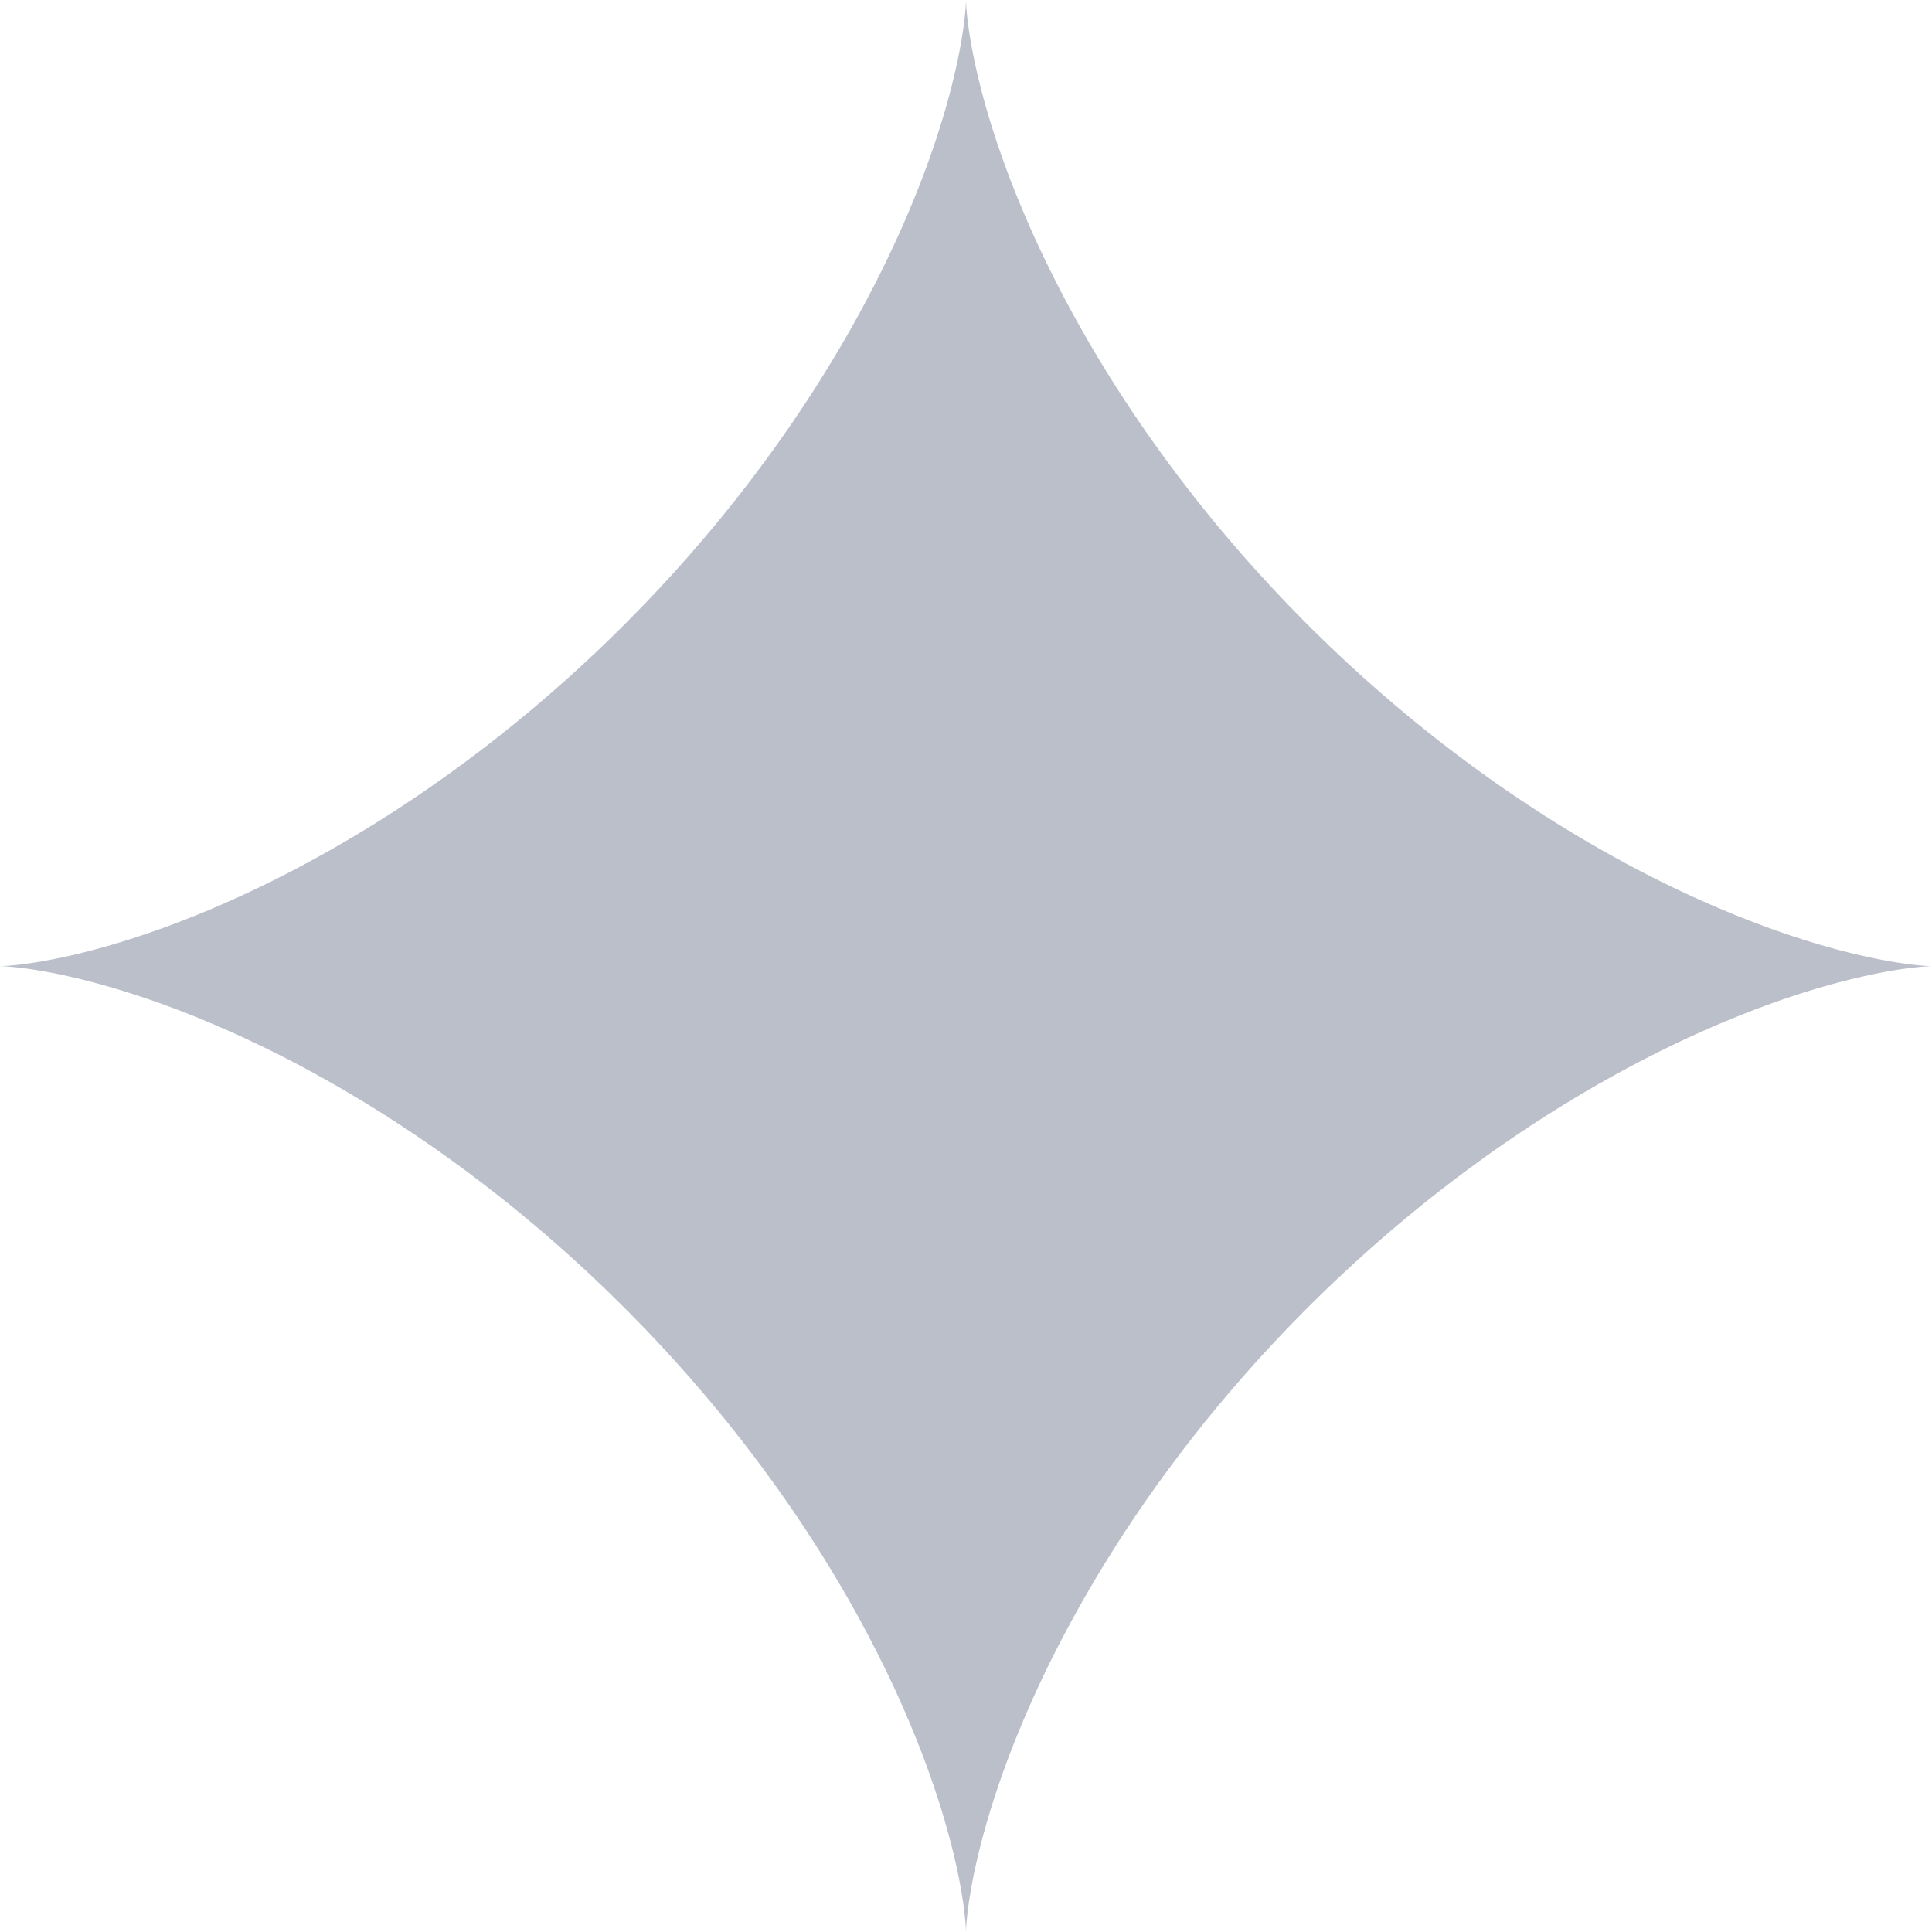 <?xml version="1.0" encoding="UTF-8"?> <svg xmlns="http://www.w3.org/2000/svg" width="64" height="64" viewBox="0 0 64 64" fill="none"> <path fill-rule="evenodd" clip-rule="evenodd" d="M64 32.005L63.986 32.005L63.962 32.006L63.928 32.007L63.885 32.009L63.832 32.012L63.77 32.016L63.699 32.022L63.618 32.029L63.528 32.037L63.428 32.048L63.319 32.06L63.202 32.075L63.075 32.092L62.939 32.112L62.794 32.135L62.641 32.16L62.478 32.189L62.308 32.221L62.129 32.256L61.941 32.295L61.746 32.338L61.542 32.385L61.331 32.435L61.112 32.49L60.885 32.549L60.651 32.613L60.409 32.681L60.161 32.754L59.905 32.831L59.643 32.914L59.374 33.002L59.099 33.094L58.817 33.192L58.529 33.296L58.236 33.404L57.937 33.519L57.633 33.639L57.323 33.764L57.008 33.895L56.688 34.032L56.364 34.175L56.036 34.324L55.703 34.478L55.366 34.639L55.026 34.806L54.682 34.978L54.334 35.157L53.984 35.341L53.631 35.532L53.275 35.729L52.917 35.931L52.557 36.14L52.194 36.355L51.83 36.576L51.465 36.802L51.098 37.035L50.731 37.273L50.362 37.517L49.993 37.767L49.623 38.022L49.254 38.283L48.885 38.55L48.515 38.822L48.147 39.099L47.779 39.382L47.412 39.669L47.046 39.962L46.682 40.26L46.319 40.562L45.958 40.869L45.599 41.181L45.243 41.497L44.889 41.817L44.537 42.142L44.188 42.47L43.842 42.802L43.499 43.138L43.159 43.477L42.823 43.82L42.491 44.166L42.162 44.515L41.837 44.866L41.517 45.22L41.2 45.577L40.888 45.936L40.581 46.296L40.278 46.659L39.98 47.023L39.687 47.389L39.399 47.755L39.116 48.123L38.838 48.492L38.566 48.861L38.299 49.23L38.037 49.6L37.781 49.969L37.531 50.339L37.286 50.707L37.048 51.075L36.815 51.442L36.588 51.807L36.367 52.171L36.151 52.534L35.942 52.894L35.739 53.253L35.542 53.609L35.351 53.962L35.166 54.313L34.986 54.66L34.813 55.004L34.646 55.345L34.485 55.682L34.33 56.015L34.181 56.344L34.038 56.669L33.9 56.989L33.769 57.304L33.642 57.614L33.522 57.919L33.407 58.218L33.298 58.512L33.194 58.8L33.096 59.082L33.003 59.358L32.915 59.627L32.832 59.89L32.754 60.147L32.681 60.396L32.612 60.638L32.548 60.873L32.489 61.1L32.434 61.32L32.383 61.532L32.336 61.736L32.293 61.932L32.253 62.12L32.218 62.3L32.185 62.471L32.157 62.634L32.131 62.788L32.108 62.934L32.088 63.07L32.071 63.198L32.056 63.316L32.043 63.426L32.032 63.526L32.023 63.617L32.016 63.699L32.011 63.771L32.007 63.834L32.004 63.887L32.002 63.931L32 63.965L32 63.99L31.999 63.97L31.997 63.937L31.996 63.895L31.993 63.843L31.989 63.782L31.984 63.711L31.977 63.63L31.968 63.541L31.958 63.442L31.946 63.334L31.931 63.217L31.914 63.091L31.894 62.956L31.872 62.812L31.847 62.659L31.818 62.498L31.787 62.328L31.751 62.149L31.713 61.963L31.67 61.768L31.624 61.565L31.574 61.354L31.519 61.135L31.46 60.909L31.397 60.676L31.329 60.435L31.257 60.187L31.18 59.932L31.098 59.67L31.01 59.401L30.918 59.127L30.82 58.846L30.718 58.559L30.609 58.266L30.495 57.967L30.376 57.663L30.251 57.353L30.12 57.039L29.983 56.72L29.841 56.396L29.693 56.068L29.539 55.735L29.379 55.399L29.212 55.059L29.04 54.715L28.862 54.368L28.678 54.018L28.488 53.665L28.292 53.309L28.09 52.952L27.881 52.591L27.667 52.229L27.447 51.865L27.221 51.5L26.989 51.133L26.751 50.766L26.507 50.397L26.258 50.028L26.003 49.659L25.742 49.289L25.476 48.92L25.205 48.551L24.928 48.182L24.646 47.814L24.358 47.447L24.066 47.081L23.769 46.717L23.467 46.354L23.16 45.993L22.849 45.634L22.533 45.277L22.213 44.922L21.889 44.571L21.561 44.221L21.229 43.875L20.893 43.532L20.554 43.192L20.212 42.856L19.866 42.523L19.518 42.194L19.167 41.869L18.813 41.548L18.456 41.231L18.098 40.919L17.737 40.611L17.375 40.308L17.011 40.009L16.645 39.716L16.279 39.427L15.911 39.144L15.542 38.866L15.173 38.593L14.804 38.325L14.434 38.064L14.065 37.807L13.696 37.556L13.327 37.312L12.959 37.072L12.592 36.839L12.227 36.611L11.862 36.39L11.5 36.174L11.139 35.964L10.781 35.761L10.424 35.563L10.071 35.371L9.72 35.186L9.372 35.006L9.028 34.833L8.687 34.665L8.349 34.504L8.016 34.348L7.687 34.198L7.362 34.055L7.041 33.917L6.726 33.785L6.415 33.658L6.11 33.537L5.81 33.422L5.516 33.313L5.227 33.208L4.945 33.109L4.668 33.016L4.398 32.928L4.135 32.844L3.878 32.766L3.629 32.692L3.386 32.623L3.151 32.559L2.923 32.499L2.702 32.444L2.49 32.392L2.285 32.345L2.088 32.302L1.899 32.262L1.719 32.226L1.547 32.194L1.383 32.165L1.229 32.139L1.083 32.115L0.945 32.095L0.817 32.078L0.698 32.062L0.588 32.05L0.487 32.039L0.395 32.03L0.312 32.023L0.239 32.017L0.176 32.013L0.122 32.01L0.077 32.008L0.042 32.006L0.016 32.006L0 32.005L0.01 32.005L0.033 32.005L0.065 32.003L0.106 32.002L0.157 31.999L0.218 31.995L0.288 31.99L0.368 31.983L0.456 31.975L0.554 31.965L0.662 31.953L0.778 31.938L0.903 31.921L1.038 31.902L1.181 31.88L1.333 31.855L1.494 31.826L1.663 31.795L1.841 31.76L2.027 31.722L2.221 31.68L2.424 31.634L2.634 31.584L2.852 31.53L3.077 31.471L3.31 31.408L3.551 31.341L3.798 31.269L4.053 31.192L4.314 31.11L4.582 31.023L4.856 30.931L5.137 30.834L5.423 30.732L5.716 30.624L6.014 30.51L6.318 30.391L6.626 30.267L6.94 30.137L7.259 30L7.583 29.858L7.911 29.711L8.243 29.557L8.579 29.397L8.919 29.232L9.262 29.06L9.609 28.883L9.959 28.699L10.312 28.509L10.667 28.313L11.025 28.112L11.385 27.904L11.747 27.69L12.11 27.47L12.476 27.245L12.842 27.013L13.21 26.776L13.578 26.533L13.947 26.284L14.316 26.029L14.686 25.769L15.056 25.503L15.425 25.232L15.793 24.956L16.162 24.674L16.529 24.387L16.894 24.095L17.259 23.798L17.622 23.497L17.983 23.19L18.342 22.879L18.7 22.564L19.054 22.244L19.406 21.921L19.756 21.593L20.102 21.261L20.446 20.926L20.786 20.587L21.122 20.245L21.456 19.9L21.785 19.552L22.11 19.201L22.432 18.847L22.749 18.491L23.061 18.132L23.369 17.772L23.673 17.409L23.972 17.046L24.266 16.68L24.555 16.314L24.838 15.946L25.117 15.577L25.39 15.208L25.658 14.839L25.921 14.469L26.177 14.1L26.428 13.731L26.674 13.362L26.914 12.994L27.148 12.627L27.375 12.261L27.598 11.897L27.814 11.534L28.024 11.174L28.228 10.815L28.426 10.458L28.618 10.105L28.804 9.754L28.984 9.406L29.158 9.061L29.326 8.719L29.488 8.382L29.644 8.048L29.795 7.718L29.939 7.393L30.077 7.073L30.21 6.757L30.337 6.446L30.458 6.14L30.573 5.84L30.684 5.545L30.788 5.256L30.887 4.973L30.982 4.696L31.07 4.425L31.154 4.162L31.233 3.904L31.307 3.654L31.376 3.411L31.441 3.175L31.501 2.946L31.557 2.725L31.608 2.512L31.656 2.307L31.7 2.109L31.739 1.92L31.776 1.739L31.808 1.566L31.838 1.402L31.864 1.246L31.887 1.1L31.908 0.962L31.926 0.833L31.941 0.713L31.954 0.602L31.965 0.5L31.974 0.407L31.982 0.324L31.987 0.251L31.992 0.186L31.995 0.131L31.997 0.086L31.998 0.05L31.999 0.024L31.999 0.007L32 0L32 0.015L32 0.036L32.001 0.068L32.003 0.108L32.006 0.159L32.009 0.219L32.014 0.288L32.021 0.367L32.029 0.455L32.039 0.552L32.051 0.658L32.065 0.774L32.082 0.899L32.101 1.033L32.123 1.175L32.148 1.327L32.176 1.487L32.207 1.655L32.242 1.832L32.28 2.018L32.322 2.211L32.367 2.413L32.417 2.622L32.471 2.84L32.529 3.065L32.591 3.297L32.658 3.537L32.73 3.784L32.806 4.038L32.888 4.299L32.974 4.566L33.066 4.84L33.163 5.12L33.265 5.406L33.372 5.698L33.485 5.996L33.604 6.299L33.728 6.607L33.858 6.921L33.993 7.239L34.135 7.563L34.282 7.89L34.435 8.222L34.594 8.558L34.76 8.897L34.931 9.24L35.108 9.587L35.291 9.937L35.48 10.289L35.675 10.644L35.877 11.002L36.084 11.362L36.297 11.723L36.517 12.087L36.742 12.452L36.973 12.819L37.21 13.186L37.452 13.555L37.701 13.924L37.955 14.293L38.215 14.662L38.48 15.032L38.751 15.401L39.027 15.77L39.308 16.138L39.594 16.505L39.886 16.871L40.182 17.236L40.484 17.599L40.79 17.96L41.1 18.32L41.415 18.677L41.735 19.032L42.058 19.384L42.386 19.734L42.717 20.081L43.052 20.424L43.39 20.765L43.732 21.102L44.077 21.435L44.425 21.765L44.776 22.09L45.13 22.412L45.486 22.729L45.844 23.042L46.204 23.351L46.566 23.655L46.93 23.954L47.295 24.248L47.662 24.538L48.029 24.822L48.398 25.101L48.767 25.375L49.136 25.643L49.506 25.906L49.875 26.163L50.245 26.415L50.613 26.66L50.981 26.901L51.348 27.135L51.714 27.363L52.079 27.586L52.441 27.802L52.803 28.013L53.161 28.218L53.518 28.416L53.872 28.609L54.223 28.796L54.572 28.976L54.917 29.151L55.258 29.319L55.596 29.482L55.93 29.638L56.26 29.789L56.586 29.933L56.907 30.072L57.223 30.205L57.534 30.333L57.841 30.454L58.141 30.57L58.437 30.681L58.726 30.786L59.01 30.886L59.287 30.98L59.558 31.069L59.822 31.154L60.08 31.233L60.331 31.307L60.575 31.377L60.811 31.442L61.04 31.502L61.262 31.558L61.476 31.61L61.682 31.658L61.88 31.702L62.07 31.742L62.252 31.779L62.425 31.812L62.59 31.841L62.746 31.868L62.894 31.892L63.032 31.912L63.162 31.93L63.283 31.946L63.394 31.959L63.497 31.97L63.59 31.98L63.674 31.987L63.749 31.993L63.814 31.997L63.869 32L63.916 32.003L63.952 32.004L63.979 32.005L64 32.005Z" fill="#BBBFCA"></path> </svg> 